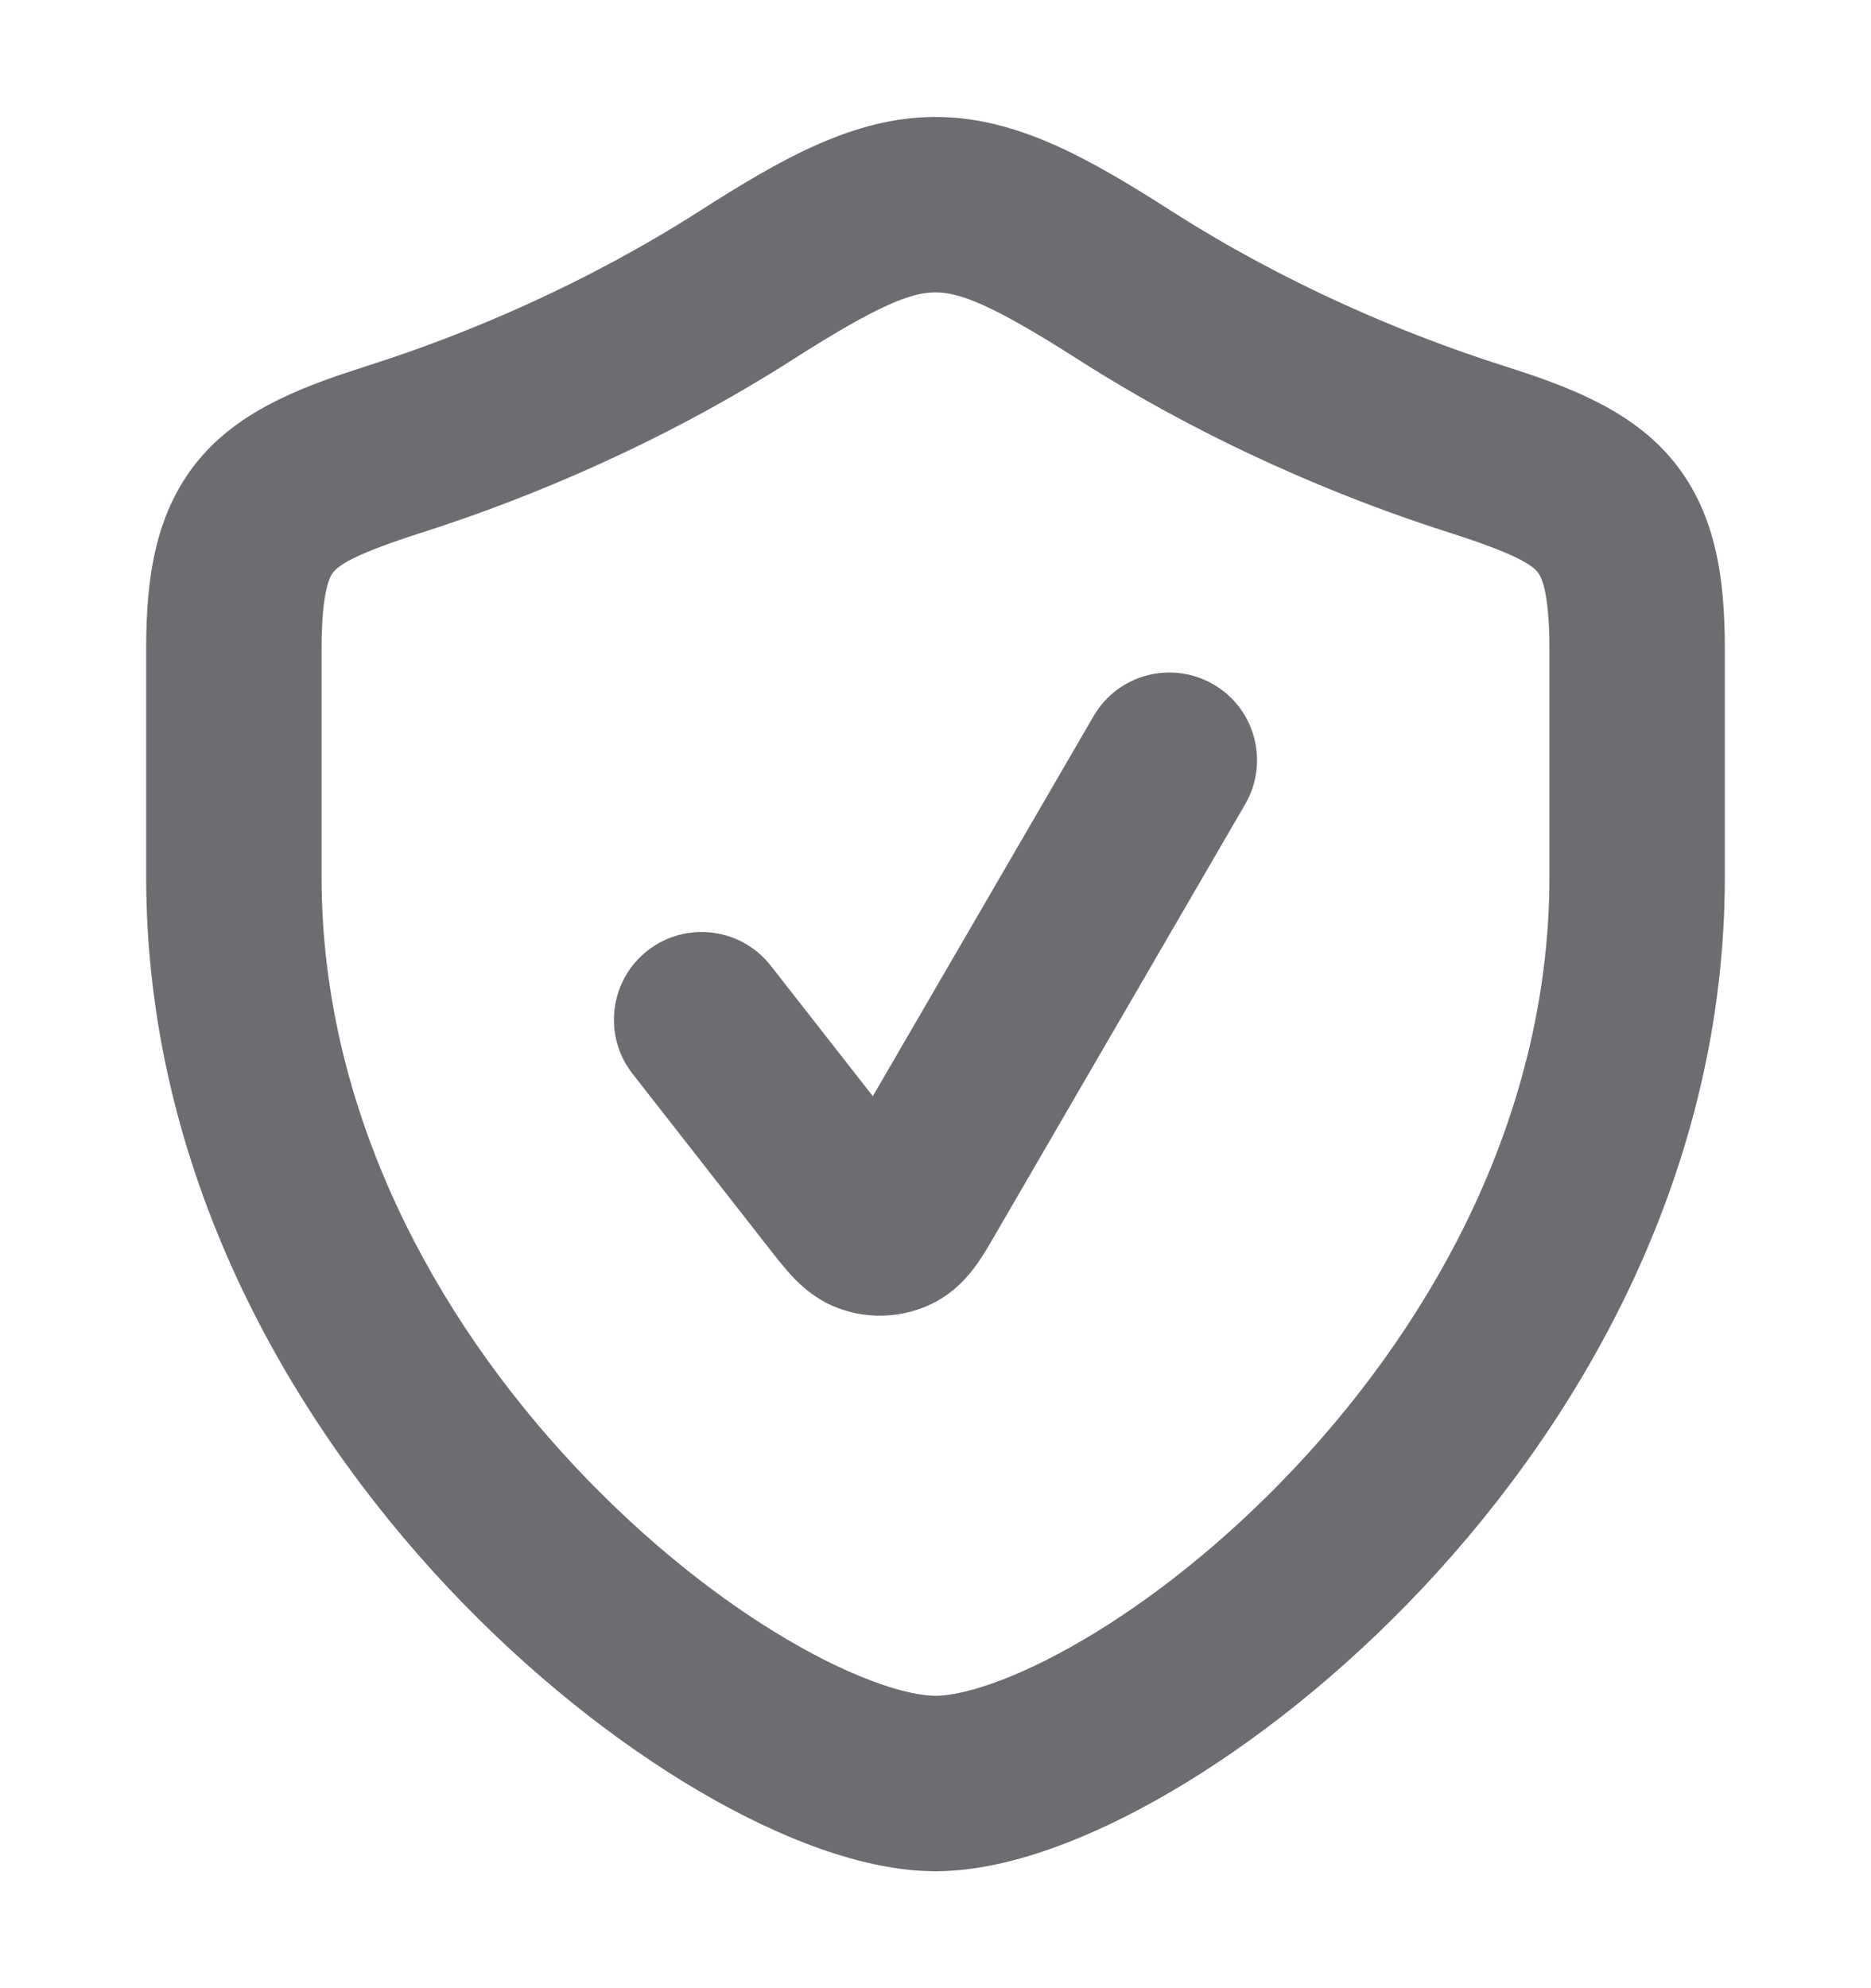 <svg width="16" height="17" viewBox="0 0 16 17" fill="none" xmlns="http://www.w3.org/2000/svg">
<path d="M9.352 6.123C9.56 5.765 10.019 5.644 10.377 5.852C10.735 6.06 10.856 6.519 10.648 6.877L8.521 10.539C8.476 10.618 8.416 10.722 8.356 10.807C8.295 10.893 8.175 11.046 7.973 11.146C7.732 11.264 7.455 11.282 7.201 11.197C6.987 11.126 6.848 10.991 6.775 10.914C6.705 10.838 6.631 10.744 6.575 10.672L5.409 9.181C5.154 8.854 5.212 8.383 5.538 8.128C5.864 7.873 6.336 7.931 6.591 8.257L7.464 9.373L9.352 6.123Z" fill="#6B6D70"/>
<path fill-rule="evenodd" clip-rule="evenodd" d="M8 1C8.699 1 9.325 1.362 10.02 1.806C11.004 2.435 12.018 2.86 12.843 3.123C13.352 3.286 13.904 3.477 14.273 3.899C14.675 4.359 14.75 4.943 14.75 5.55V7.498C14.75 9.995 13.549 12.107 12.169 13.575C11.476 14.312 10.722 14.905 10.017 15.318C9.336 15.717 8.614 16 8 16C7.386 16 6.664 15.717 5.983 15.318C5.278 14.905 4.524 14.312 3.831 13.575C2.451 12.107 1.25 9.995 1.25 7.498V5.55C1.25 4.943 1.325 4.359 1.727 3.899C2.096 3.477 2.648 3.286 3.157 3.123C3.982 2.86 4.996 2.435 5.98 1.806C6.675 1.362 7.301 1 8 1ZM8 2.5C7.801 2.5 7.528 2.596 6.788 3.069C5.674 3.781 4.537 4.257 3.613 4.552C3.05 4.731 2.909 4.825 2.854 4.888C2.832 4.914 2.75 5.016 2.75 5.55V7.498C2.75 9.502 3.719 11.265 4.925 12.548C5.525 13.186 6.166 13.688 6.741 14.024C7.341 14.376 7.784 14.5 8 14.5C8.216 14.5 8.659 14.376 9.259 14.024C9.834 13.688 10.475 13.186 11.075 12.548C12.28 11.265 13.25 9.502 13.25 7.498V5.55C13.25 5.016 13.168 4.914 13.146 4.888C13.091 4.825 12.95 4.731 12.387 4.552C11.463 4.257 10.326 3.781 9.212 3.069C8.472 2.596 8.199 2.5 8 2.5Z" fill="#6B6D70"/>
</svg>
